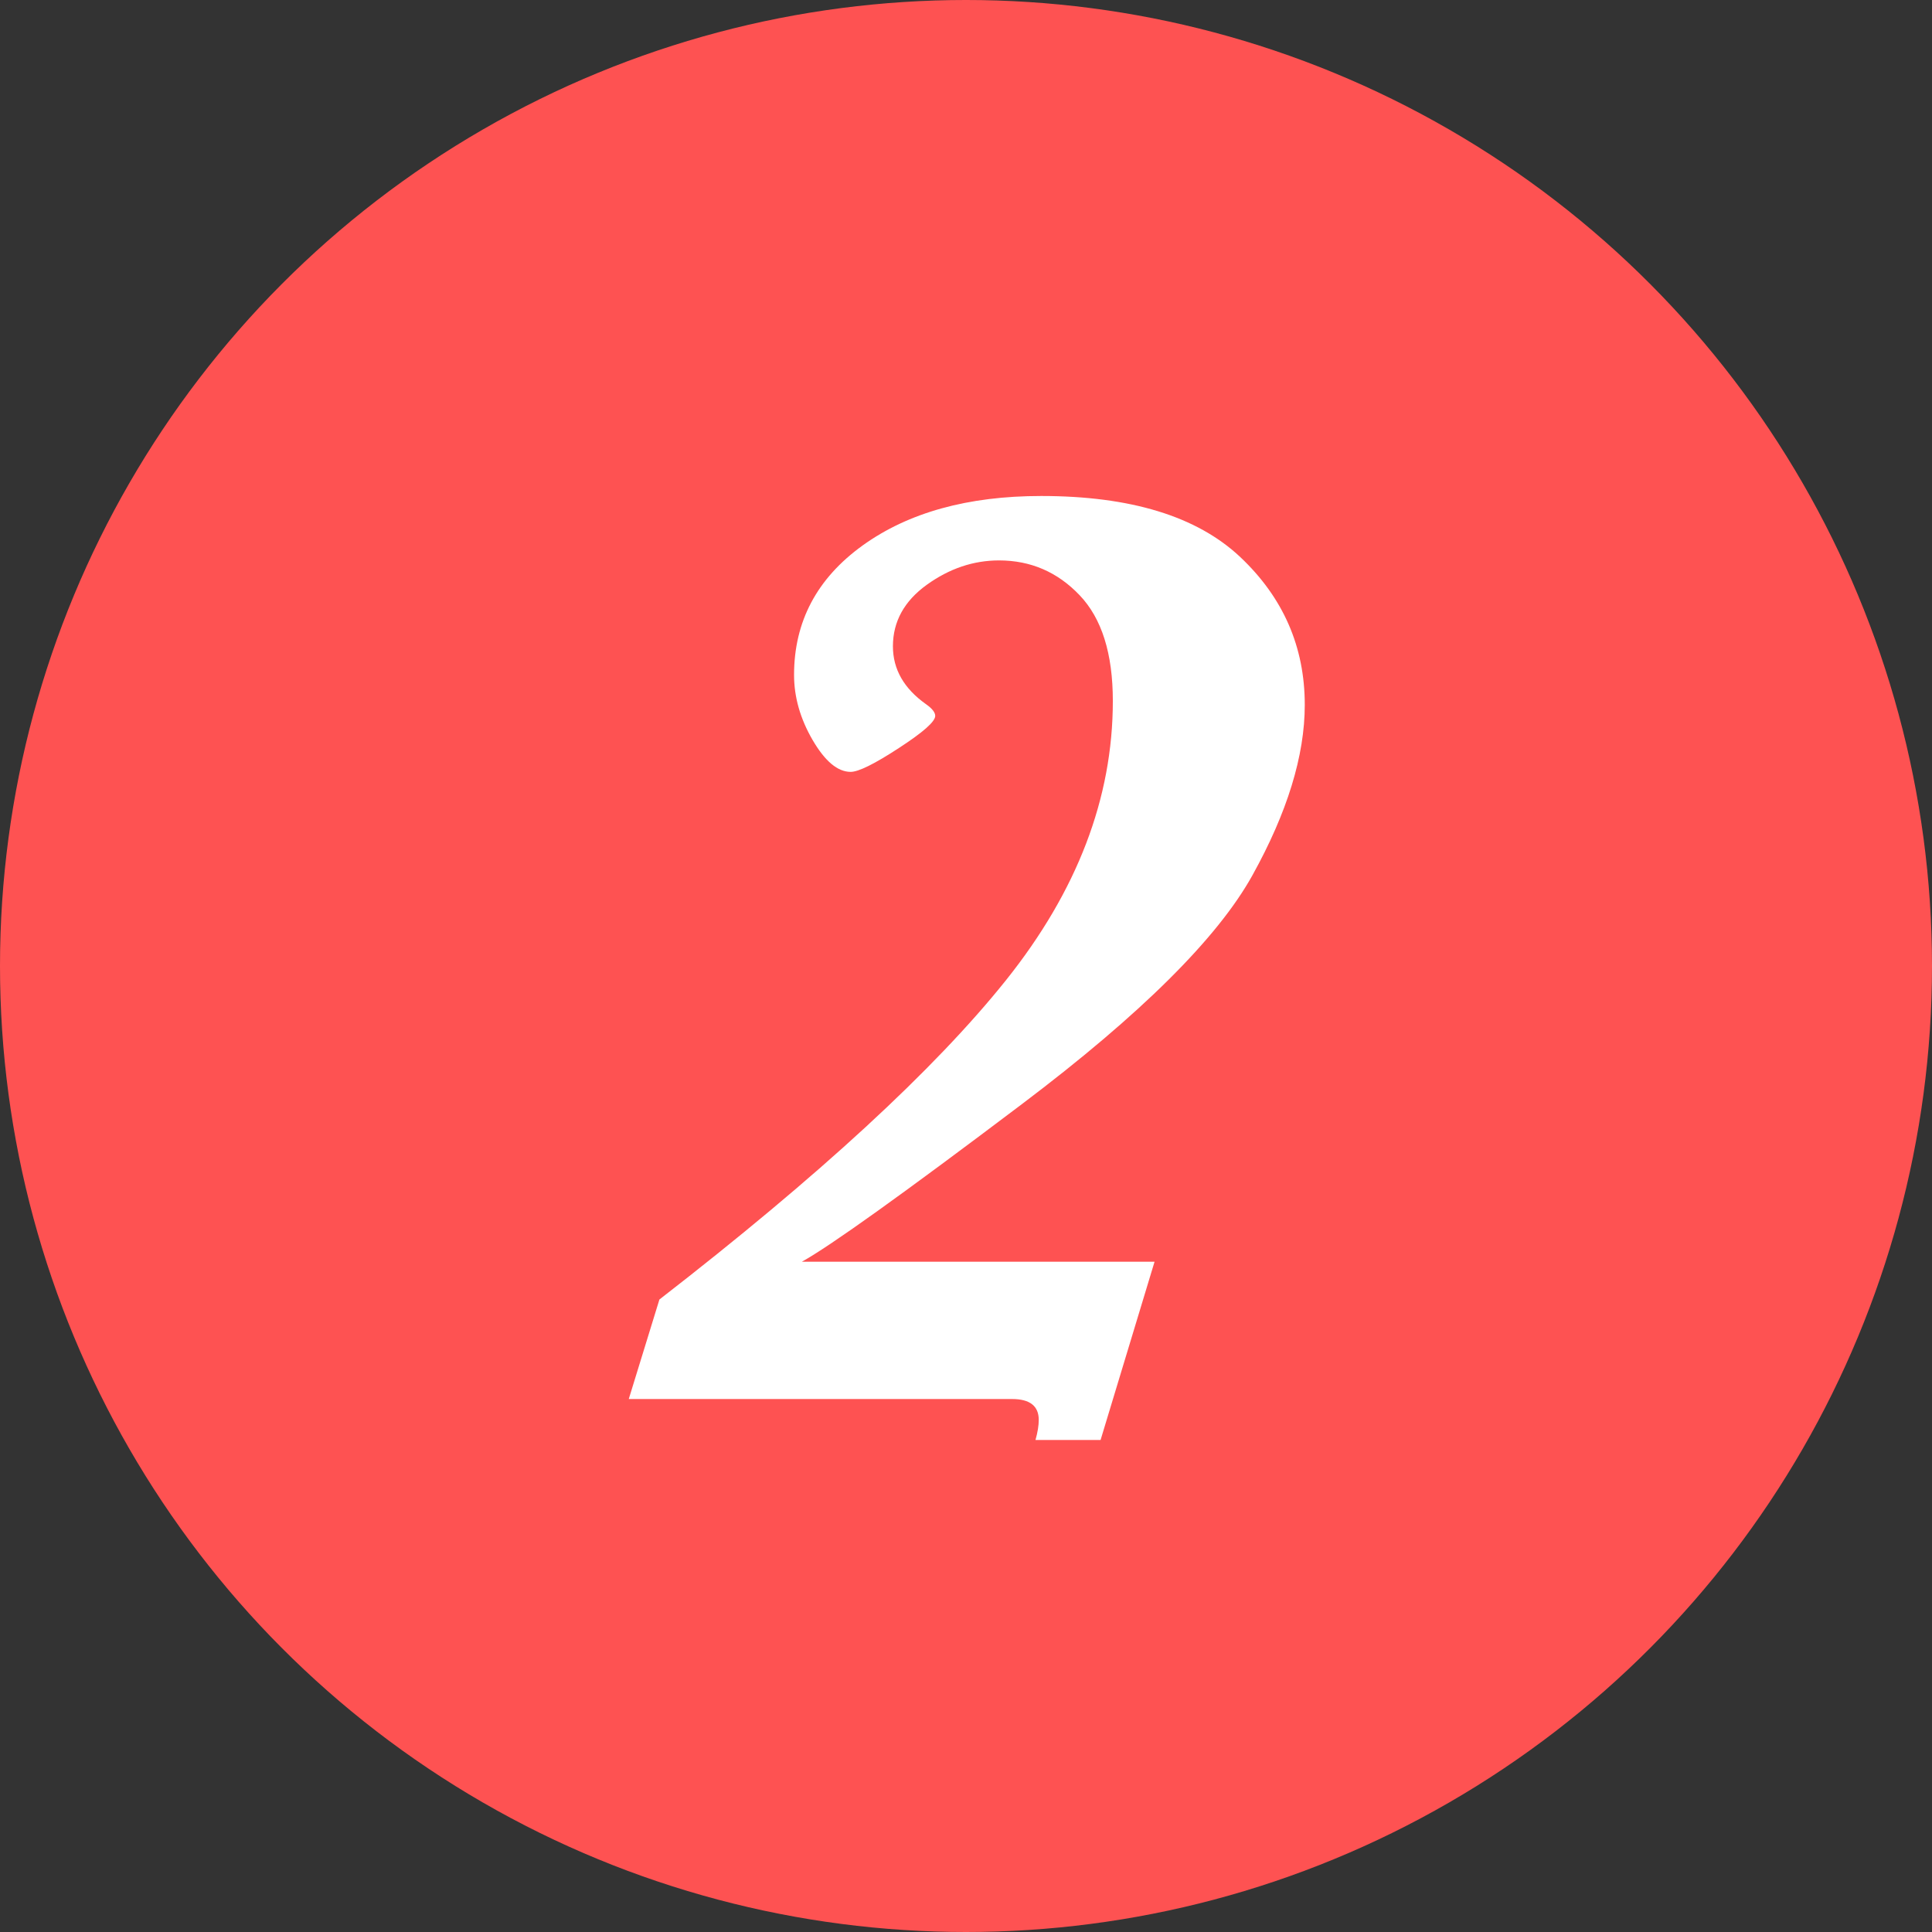 <svg xmlns="http://www.w3.org/2000/svg" width="29" height="29" viewBox="0 0 29 29">
    <rect x="0" y="0" width="29" height="29" fill="#333333" stroke="none"/>
    <g fill="none" fill-rule="evenodd">
        <g>
            <g>
                <g transform="translate(-26 -364) translate(16 191) translate(10 173)">
                    <circle cx="14.5" cy="14.5" r="14.5" fill="#FE5252"/>
                    <path fill="#FFF" fill-rule="nonzero" d="M17.33 18.94l-.81 2.675h-.977c.033-.117.049-.218.049-.302 0-.209-.134-.313-.4-.313H9.438l.46-1.494c2.395-1.856 4.129-3.452 5.2-4.79 1.07-1.338 1.606-2.736 1.606-4.195 0-.71-.166-1.238-.498-1.586-.332-.349-.736-.523-1.21-.523-.385 0-.746.122-1.085.366-.338.244-.508.552-.508.923 0 .345.166.635.498.87.091.064.137.123.137.175 0 .085-.182.246-.547.483-.364.238-.605.357-.722.357-.196 0-.386-.16-.572-.479-.185-.319-.278-.644-.278-.976 0-.8.343-1.449 1.03-1.944.687-.494 1.58-.742 2.68-.742 1.342 0 2.336.305 2.984.913.648.61.972 1.35.972 2.222 0 .762-.262 1.615-.786 2.559-.524.944-1.677 2.088-3.457 3.432-1.78 1.345-2.883 2.134-3.306 2.368h5.293z"/>
                </g>
            </g>
        </g>
    </g>
</svg>
